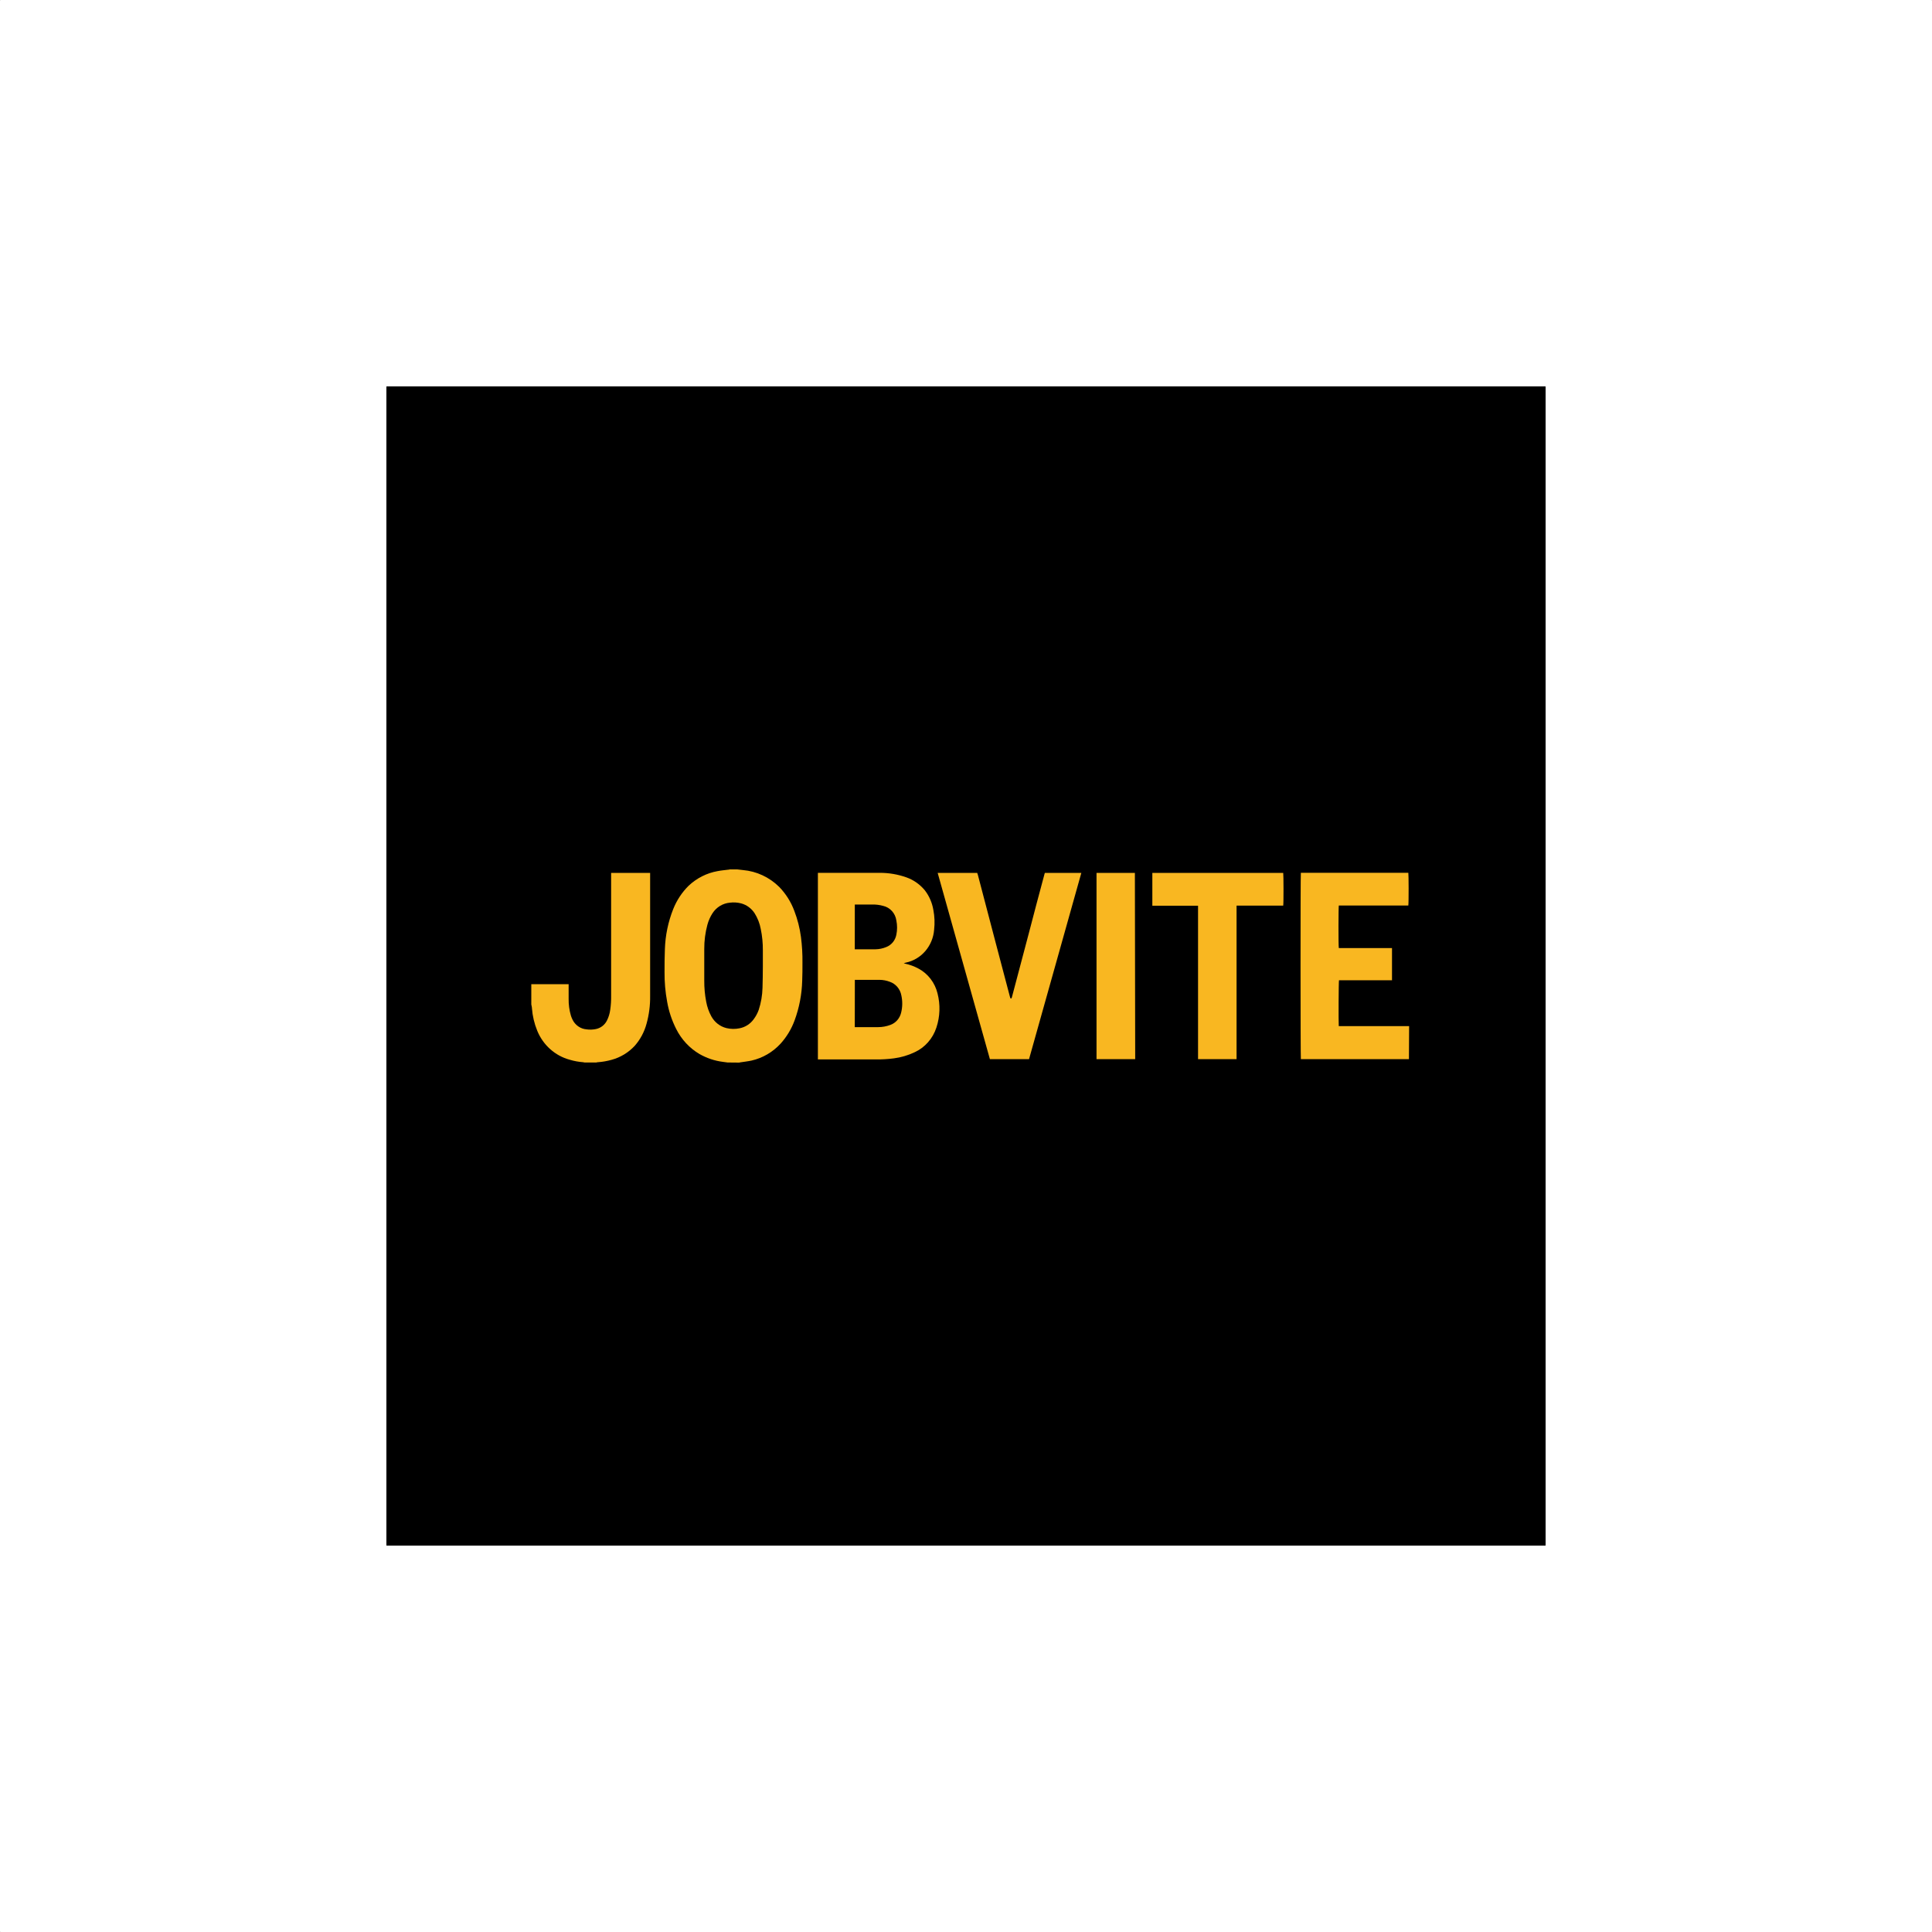 <svg xmlns="http://www.w3.org/2000/svg" width="120" height="120" viewBox="0 0 120 120" fill="none"><rect x="0" y="0" width="120" height="120" fill="#808080" stroke="none"/><path d="M119.965 0H0.035C0.016 0 0 0.016 0 0.035V119.965C0 119.984 0.016 120 0.035 120H119.965C119.984 120 120 119.984 120 119.965V0.035C120 0.016 119.984 0 119.965 0Z" fill="white"></path><path d="M95.979 24H24.021C24.009 24 24 24.009 24 24.021V95.979C24 95.991 24.009 96 24.021 96H95.979C95.991 96 96 95.991 96 95.979V24.021C96 24.009 95.991 24 95.979 24Z" fill="black"></path><path d="M45.187 65.993L44.9 65.954C44.391 65.89 43.898 65.725 43.449 65.469C42.829 65.105 42.325 64.563 41.998 63.909C41.728 63.376 41.538 62.804 41.436 62.212C41.324 61.606 41.27 60.99 41.276 60.373C41.276 59.903 41.276 59.431 41.297 58.96C41.324 58.104 41.499 57.26 41.814 56.467C42.032 55.918 42.359 55.423 42.774 55.013C43.277 54.54 43.901 54.226 44.571 54.107C44.792 54.063 45.018 54.046 45.232 54.017C45.26 54.017 45.288 54.017 45.319 54H45.789L46.149 54.041C46.992 54.115 47.785 54.483 48.396 55.086C48.808 55.509 49.129 56.018 49.337 56.578C49.536 57.097 49.674 57.639 49.748 58.192C49.817 58.725 49.849 59.262 49.842 59.799C49.842 60.172 49.842 60.548 49.826 60.921C49.803 61.76 49.644 62.59 49.355 63.376C49.16 63.908 48.866 64.397 48.49 64.815C48.003 65.348 47.372 65.717 46.679 65.874C46.443 65.925 46.22 65.947 45.992 65.983L45.914 66L45.187 65.993ZM47.382 60.002C47.382 59.683 47.382 59.36 47.382 59.033C47.386 58.586 47.343 58.14 47.252 57.703C47.189 57.358 47.061 57.029 46.876 56.733C46.68 56.426 46.381 56.205 46.036 56.111C45.806 56.051 45.567 56.036 45.331 56.067C45.116 56.086 44.907 56.155 44.721 56.268C44.535 56.382 44.376 56.536 44.256 56.721C44.114 56.941 44.007 57.182 43.938 57.436C43.806 57.927 43.74 58.434 43.743 58.944C43.743 59.598 43.743 60.254 43.743 60.909C43.74 61.345 43.779 61.78 43.861 62.208C43.919 62.532 44.028 62.844 44.185 63.131C44.285 63.312 44.42 63.471 44.582 63.596C44.744 63.721 44.929 63.81 45.126 63.858C45.39 63.92 45.663 63.924 45.928 63.87C46.279 63.805 46.594 63.606 46.808 63.313C46.943 63.134 47.05 62.936 47.126 62.724C47.27 62.281 47.35 61.817 47.361 61.35C47.38 60.904 47.375 60.453 47.382 60.002V60.002Z" fill="#F9B721"></path><path d="M87.512 65.784C87.476 65.784 87.439 65.784 87.401 65.784H80.799C80.775 65.704 80.77 54.352 80.799 54.211H87.474C87.495 54.279 87.502 56.043 87.474 56.242C87.239 56.242 87.004 56.242 86.754 56.242H83.156C83.132 56.324 83.125 58.706 83.156 58.888H86.46V60.887H83.167C83.144 60.977 83.132 63.463 83.153 63.734H87.523L87.512 65.784Z" fill="#F9B721"></path><path d="M33 61.129H33.089H35.319V61.248C35.319 61.512 35.319 61.774 35.319 62.038C35.313 62.392 35.361 62.744 35.46 63.083C35.486 63.166 35.519 63.247 35.557 63.325C35.638 63.496 35.762 63.643 35.916 63.75C36.069 63.857 36.247 63.921 36.432 63.935C36.62 63.962 36.812 63.956 36.999 63.919C37.149 63.891 37.291 63.827 37.414 63.733C37.536 63.639 37.636 63.517 37.704 63.376C37.805 63.172 37.872 62.951 37.902 62.724C37.944 62.433 37.963 62.139 37.958 61.844C37.958 59.352 37.958 56.858 37.958 54.364V54.216H40.381C40.381 54.255 40.381 54.288 40.381 54.322V61.856C40.389 62.442 40.314 63.026 40.157 63.589C40.02 64.098 39.768 64.567 39.424 64.958C39.033 65.378 38.537 65.678 37.991 65.826C37.712 65.905 37.426 65.955 37.137 65.976C37.109 65.976 37.079 65.976 37.05 65.993H36.309C36.279 65.993 36.251 65.978 36.22 65.976C35.939 65.956 35.66 65.904 35.39 65.823C34.94 65.703 34.524 65.477 34.173 65.163C33.822 64.85 33.546 64.457 33.367 64.016C33.187 63.575 33.076 63.106 33.04 62.629C33.04 62.552 33.014 62.474 33 62.387V61.129Z" fill="#F9B721"></path><path d="M50.801 65.791V54.213H50.918C51.779 54.213 52.642 54.213 53.506 54.213C53.889 54.213 54.273 54.213 54.656 54.213C55.216 54.213 55.773 54.309 56.302 54.496C56.747 54.654 57.142 54.933 57.446 55.303C57.717 55.656 57.898 56.072 57.972 56.515C58.051 56.923 58.067 57.342 58.019 57.756C57.98 58.245 57.787 58.708 57.471 59.075C57.154 59.443 56.73 59.694 56.262 59.791L56.135 59.825L56.213 59.854C56.507 59.916 56.79 60.02 57.055 60.164C57.345 60.32 57.6 60.538 57.803 60.803C58.006 61.068 58.151 61.374 58.231 61.701C58.412 62.398 58.389 63.135 58.163 63.819C58.053 64.159 57.876 64.471 57.642 64.736C57.409 65.001 57.124 65.213 56.806 65.358C56.399 65.551 55.966 65.678 55.522 65.736C55.151 65.785 54.778 65.807 54.404 65.803H50.801V65.791ZM53.092 63.797H53.132C53.602 63.797 54.073 63.797 54.543 63.797C54.802 63.797 55.059 63.75 55.303 63.659C55.467 63.6 55.614 63.499 55.731 63.366C55.848 63.233 55.93 63.072 55.971 62.898C56.058 62.548 56.062 62.181 55.985 61.829C55.95 61.634 55.864 61.451 55.737 61.302C55.61 61.152 55.446 61.04 55.263 60.979C55.063 60.903 54.852 60.863 54.639 60.86C54.145 60.86 53.651 60.86 53.158 60.86C53.137 60.858 53.117 60.858 53.096 60.86L53.092 63.797ZM53.092 58.962H53.139C53.55 58.962 53.964 58.962 54.376 58.962C54.605 58.959 54.831 58.912 55.044 58.824C55.204 58.763 55.345 58.66 55.456 58.526C55.566 58.392 55.641 58.231 55.674 58.059C55.734 57.766 55.734 57.464 55.674 57.172C55.643 56.952 55.548 56.748 55.401 56.586C55.253 56.424 55.062 56.312 54.851 56.265C54.643 56.208 54.429 56.179 54.214 56.181H53.186H53.094L53.092 58.962Z" fill="#F9B721"></path><path d="M63.916 65.784H61.484C60.405 61.931 59.324 58.075 58.24 54.216H60.698C60.698 54.25 60.724 54.286 60.733 54.325C61.086 55.666 61.438 57.005 61.787 58.343C62.101 59.53 62.414 60.719 62.728 61.91C62.733 61.936 62.741 61.962 62.752 61.987C62.752 62.004 62.78 62.021 62.796 62.019C62.805 62.017 62.813 62.013 62.821 62.007C62.827 62.001 62.833 61.993 62.836 61.985C62.847 61.959 62.854 61.932 62.86 61.905C63.209 60.585 63.559 59.264 63.909 57.94C64.222 56.735 64.541 55.53 64.866 54.325C64.866 54.288 64.89 54.255 64.901 54.216H67.164L63.916 65.784Z" fill="#F9B721"></path><path d="M71.574 54.216H79.703C79.724 54.291 79.731 56.096 79.703 56.251H76.805V65.784H74.413C74.413 65.467 74.413 65.15 74.413 64.835V56.256H74.293H71.574V54.216Z" fill="#F9B721"></path><path d="M70.509 65.784H68.107V54.216H70.49C70.49 54.216 70.49 54.264 70.49 54.288L70.509 65.784Z" fill="#F9B721"></path></svg>